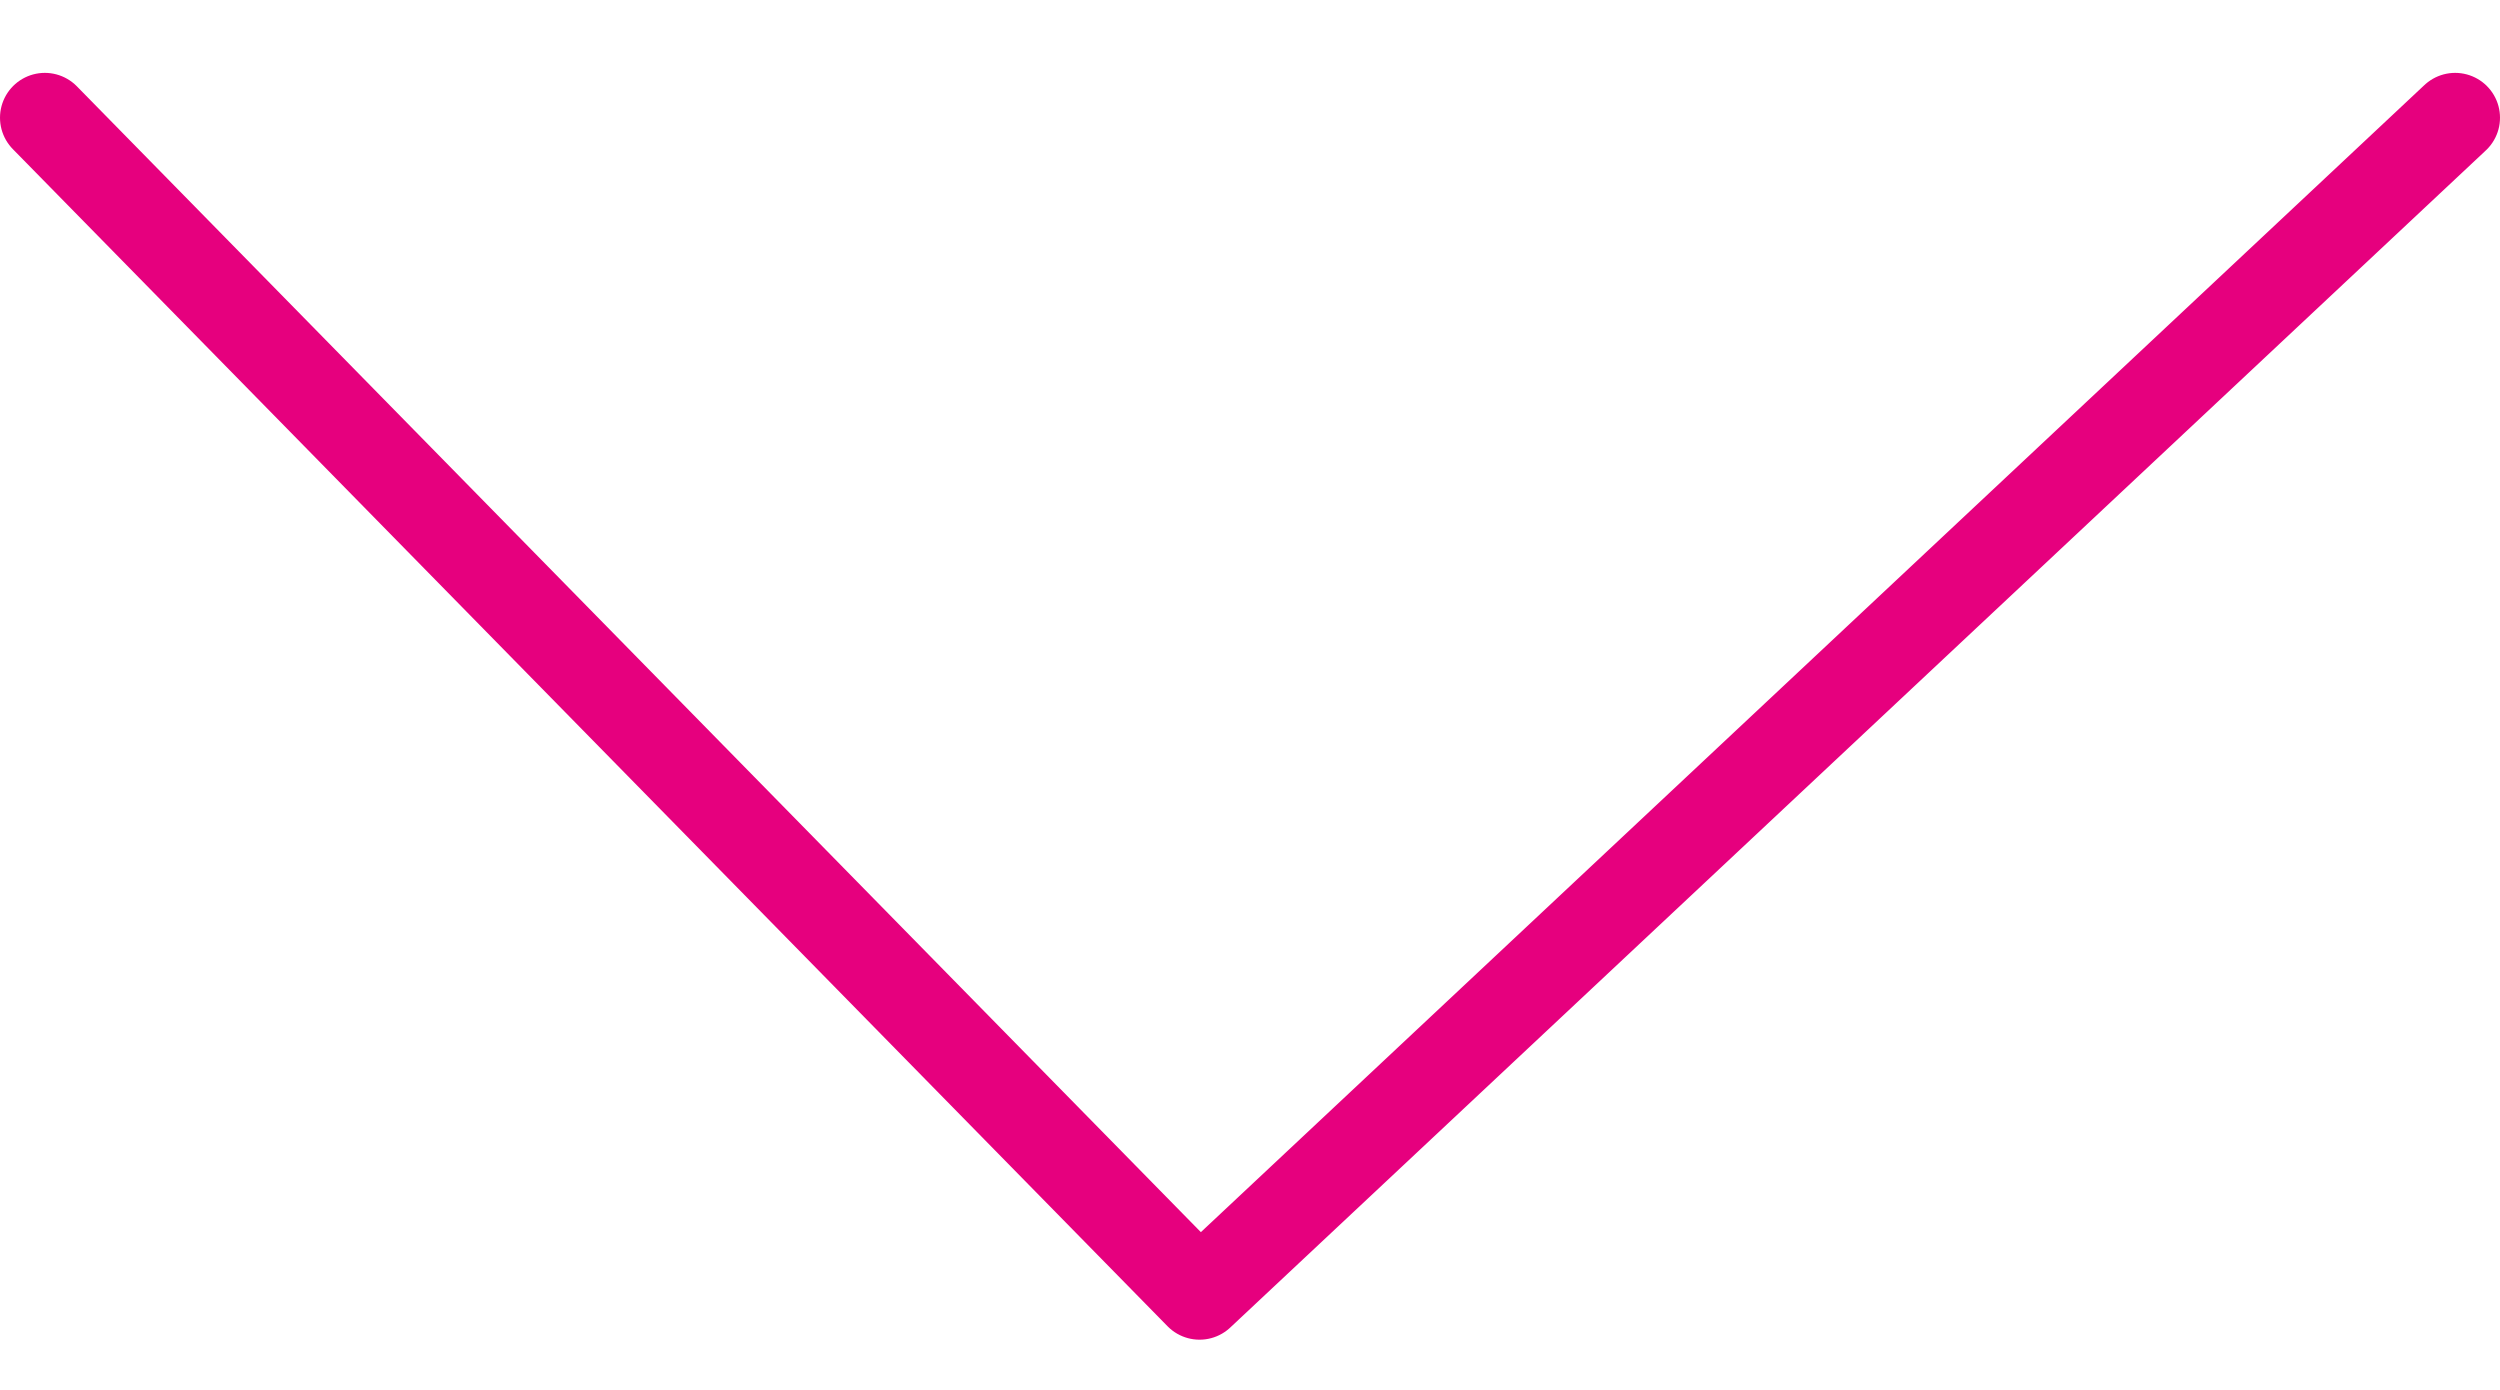 <?xml version="1.0" encoding="utf-8"?>
<!-- Generator: Adobe Illustrator 24.2.1, SVG Export Plug-In . SVG Version: 6.00 Build 0)  -->
<svg version="1.1" xmlns="http://www.w3.org/2000/svg" xmlns:xlink="http://www.w3.org/1999/xlink" x="0px" y="0px"
	 viewBox="0 0 223 124" style="enable-background:new 0 0 223 124;" xml:space="preserve">
<style type="text/css">
	.st0{display:none;}
	.st1{display:inline;}
	.st2{fill:none;}
	.st3{fill:#FFFFFF;}
	.st4{display:inline;fill:url(#SVGID_1_);}
	.st5{display:inline;fill:#FFFFFF;}
	.st6{fill:#2E2B72;}
	.st7{fill:#E1046A;}
	.st8{fill:url(#SVGID_2_);}
	.st9{fill:#2C2D70;}
	.st10{display:none;fill:#E1046A;}
	.st11{fill:#BFD8F1;}
	.st12{fill:none;stroke:#E6007E;stroke-width:8;stroke-linecap:round;stroke-linejoin:round;stroke-miterlimit:10;}
</style>
<g id="mapa-guia" class="st0">
</g>
<g id="fondo" class="st0">
</g>
<g id="mapa">
</g>
<g id="texto" class="st0">
</g>
<g id="Capa_5">
	<polyline class="st12" points="4,10.5 107,115.5 219,10.5 	"/>
</g>
</svg>
